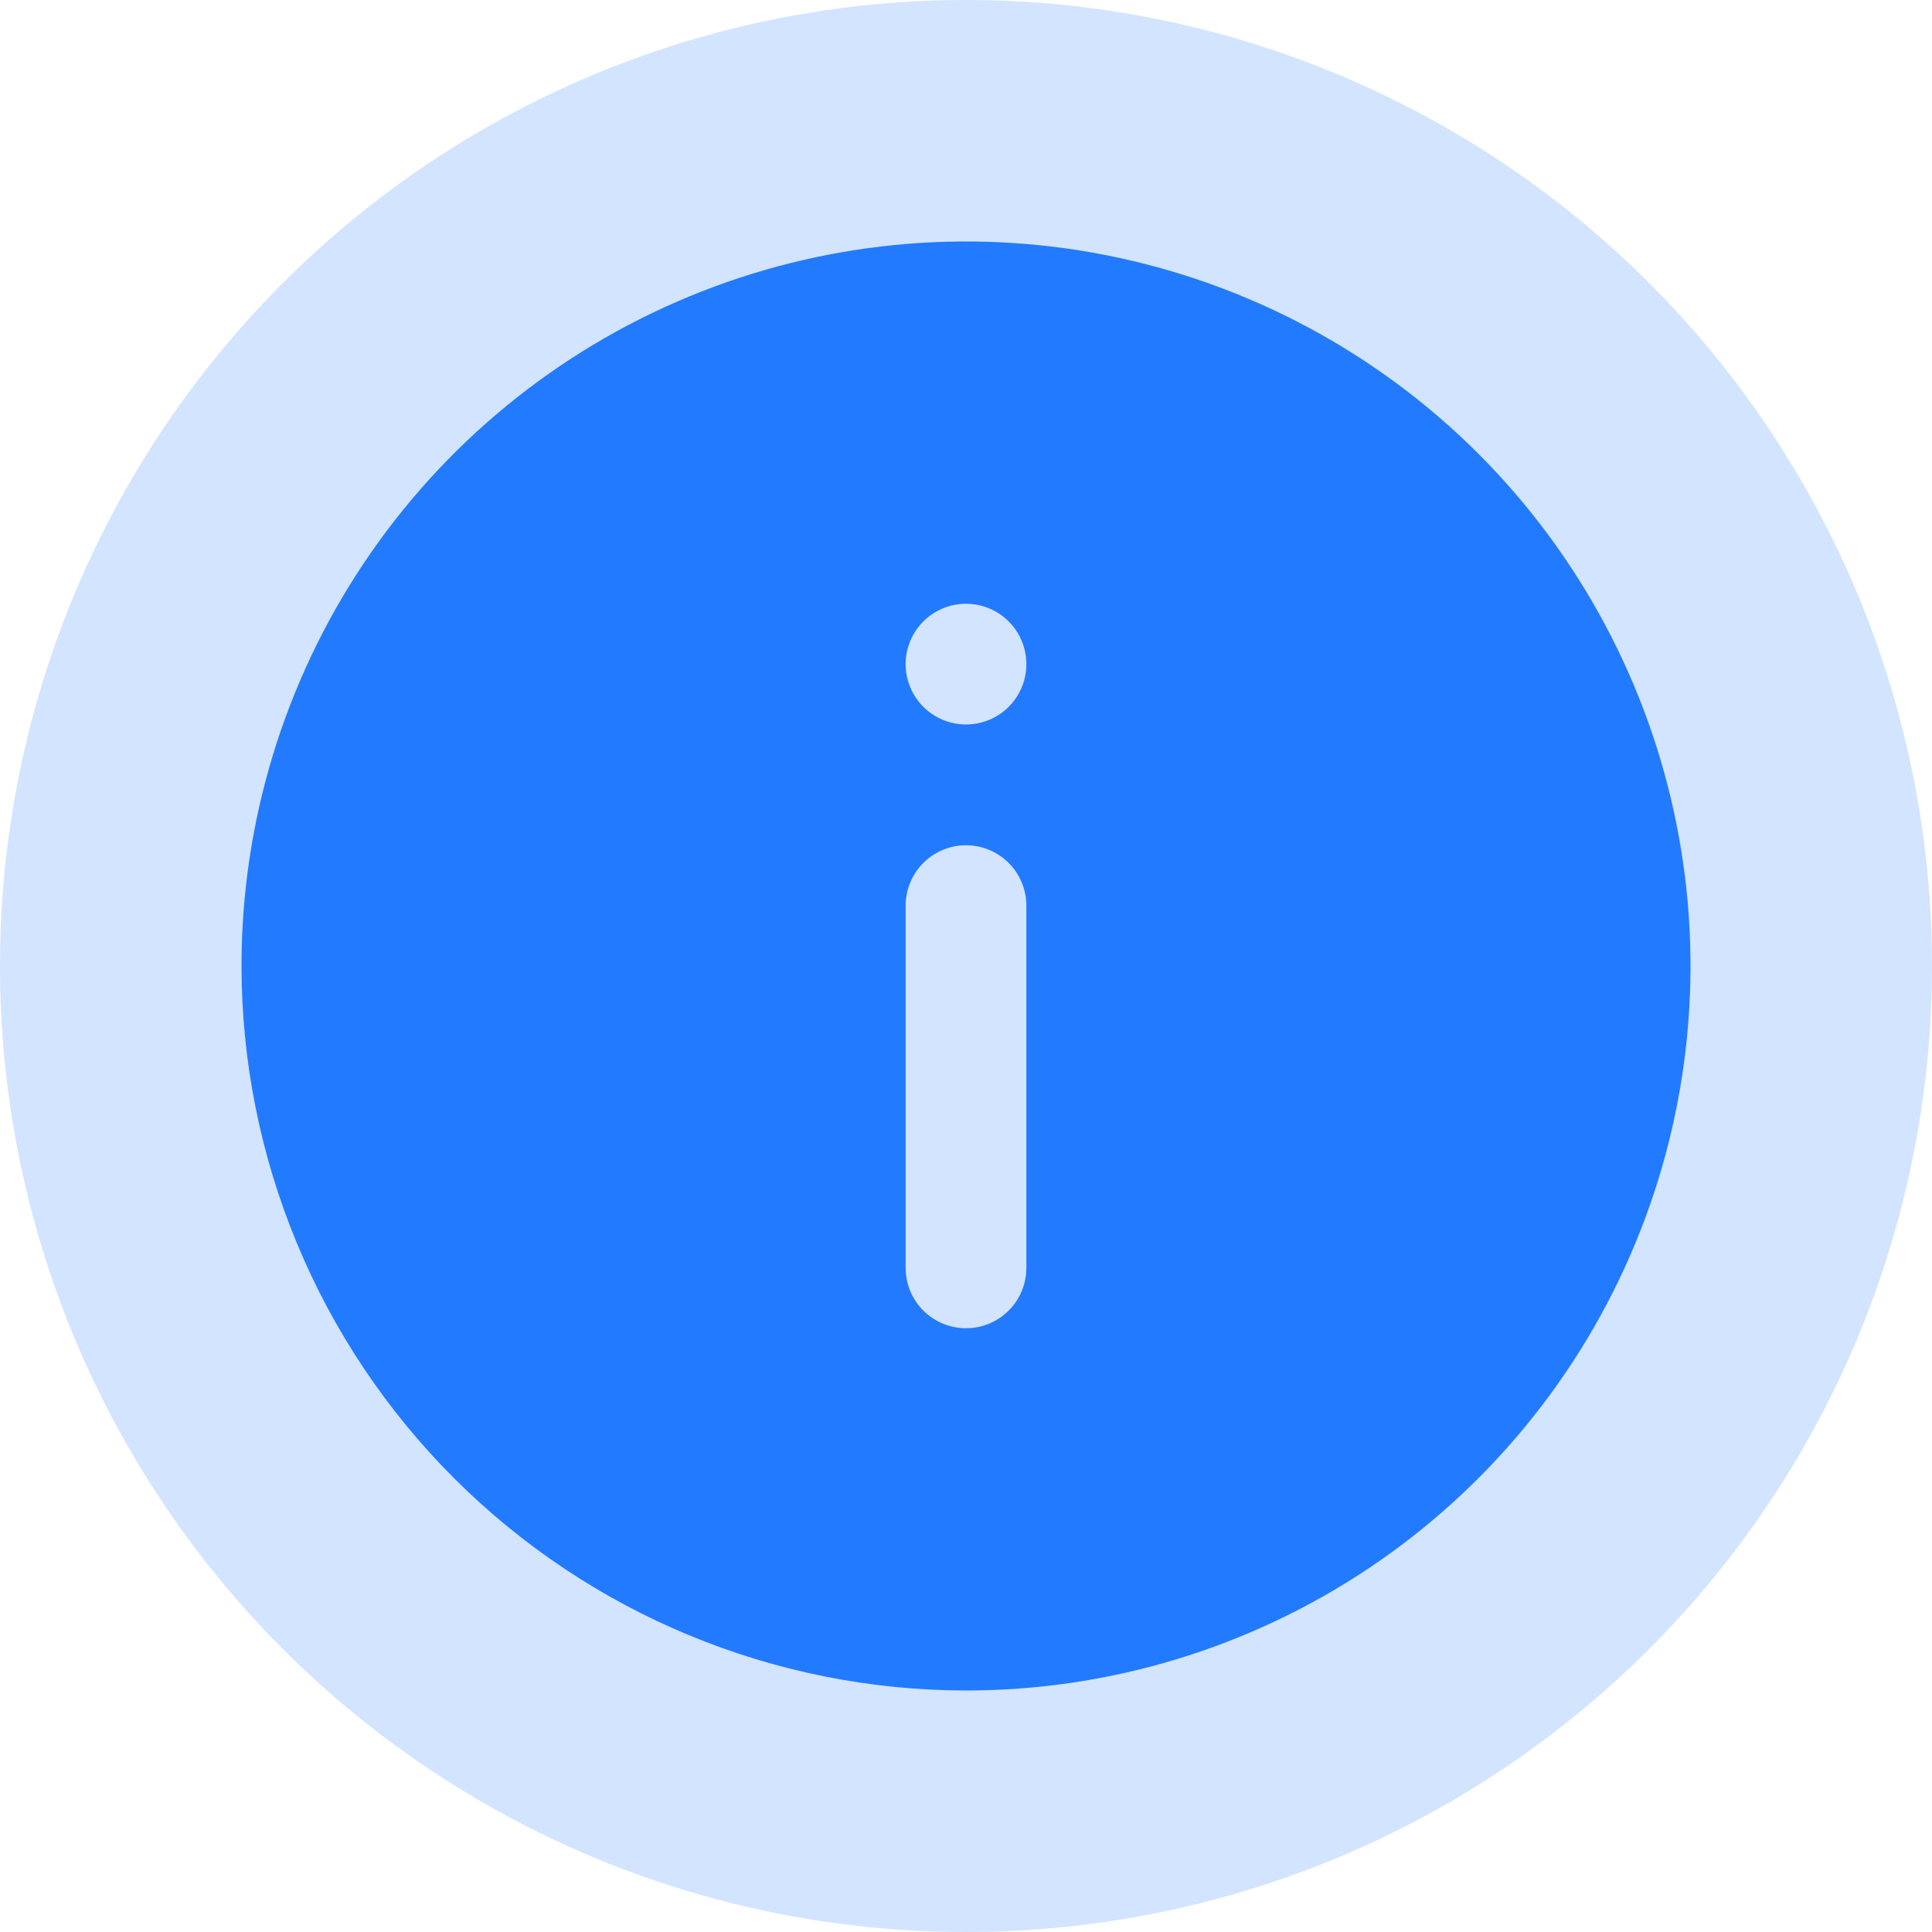 <svg width="40" height="40" viewBox="0 0 40 40" fill="none" xmlns="http://www.w3.org/2000/svg">
<circle opacity="0.2" cx="20" cy="20" r="20" fill="#227AFF"/>
<path d="M20 35C22.967 35 25.867 34.12 28.334 32.472C30.8 30.824 32.723 28.481 33.858 25.74C34.993 22.999 35.291 19.983 34.712 17.074C34.133 14.164 32.704 11.491 30.607 9.393C28.509 7.296 25.836 5.867 22.926 5.288C20.017 4.709 17.001 5.006 14.26 6.142C11.519 7.277 9.176 9.2 7.528 11.666C5.88 14.133 5 17.033 5 20C5.004 23.977 6.586 27.79 9.398 30.602C12.21 33.414 16.023 34.996 20 35V35ZM20 12.5C20.247 12.5 20.489 12.573 20.695 12.711C20.9 12.848 21.06 13.043 21.155 13.272C21.25 13.5 21.274 13.751 21.226 13.994C21.178 14.236 21.059 14.459 20.884 14.634C20.709 14.809 20.486 14.928 20.244 14.976C20.001 15.024 19.75 14.999 19.522 14.905C19.293 14.81 19.098 14.65 18.961 14.444C18.823 14.239 18.75 13.997 18.75 13.75C18.75 13.418 18.882 13.101 19.116 12.866C19.351 12.632 19.669 12.5 20 12.5ZM20 17.5C20.331 17.5 20.649 17.632 20.884 17.866C21.118 18.101 21.25 18.419 21.25 18.75V26.25C21.25 26.581 21.118 26.899 20.884 27.134C20.649 27.368 20.331 27.5 20 27.5C19.669 27.5 19.351 27.368 19.116 27.134C18.882 26.899 18.75 26.581 18.75 26.25L18.75 18.75C18.75 18.419 18.882 18.101 19.116 17.866C19.351 17.632 19.669 17.5 20 17.5Z" fill="#227AFF"/>
</svg>
